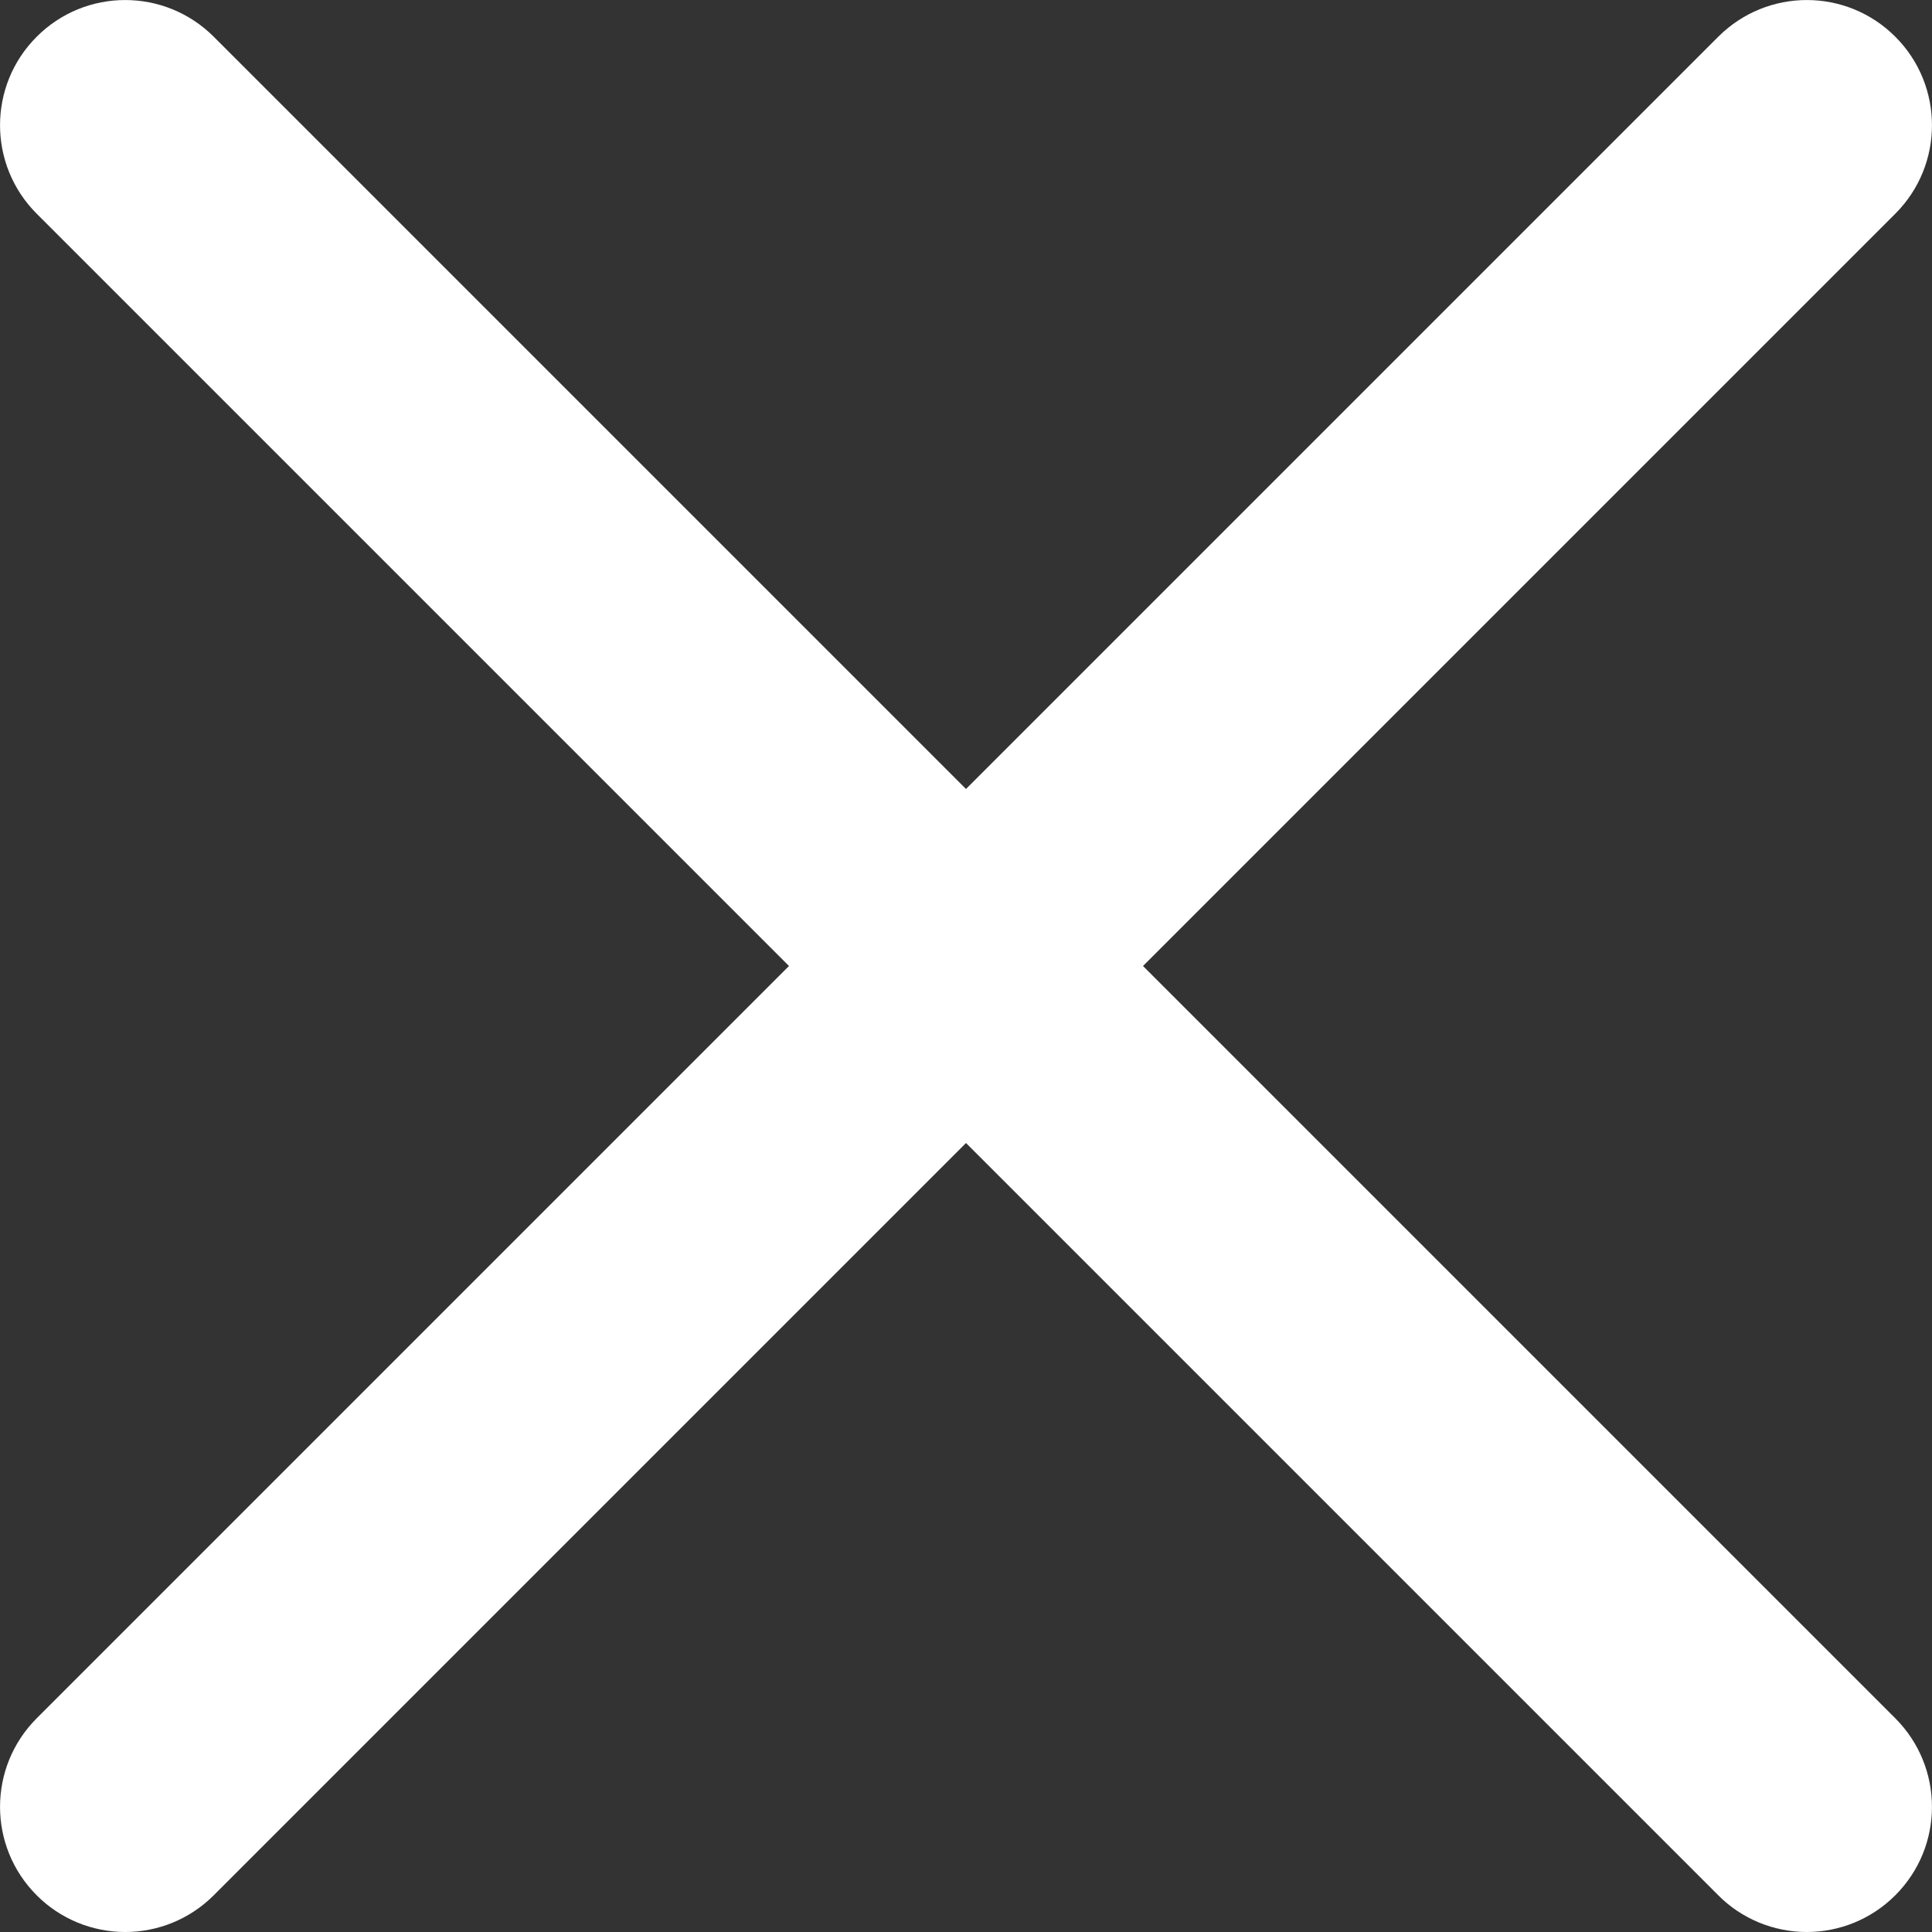 <svg width="16" height="16" viewBox="0 0 16 16" fill="none" xmlns="http://www.w3.org/2000/svg">
<rect x="0" y="0" width="16" height="16" fill="#333333" stroke="none"/>
<path d="M9.466 8L15.696 1.77C16.101 1.365 16.101 0.709 15.696 0.304C15.291 -0.101 14.636 -0.101 14.23 0.304L8 6.534L1.77 0.304C1.364 -0.101 0.709 -0.101 0.304 0.304C-0.101 0.709 -0.101 1.365 0.304 1.77L6.534 8L0.304 14.23C-0.101 14.636 -0.101 15.291 0.304 15.696C0.4 15.793 0.515 15.869 0.64 15.921C0.766 15.973 0.901 16 1.037 16C1.302 16 1.568 15.898 1.77 15.696L8 9.466L14.23 15.696C14.326 15.793 14.441 15.869 14.566 15.921C14.692 15.973 14.827 16 14.963 16C15.228 16 15.494 15.898 15.696 15.696C16.101 15.291 16.101 14.636 15.696 14.23L9.466 8Z" fill="white"/>
</svg>
